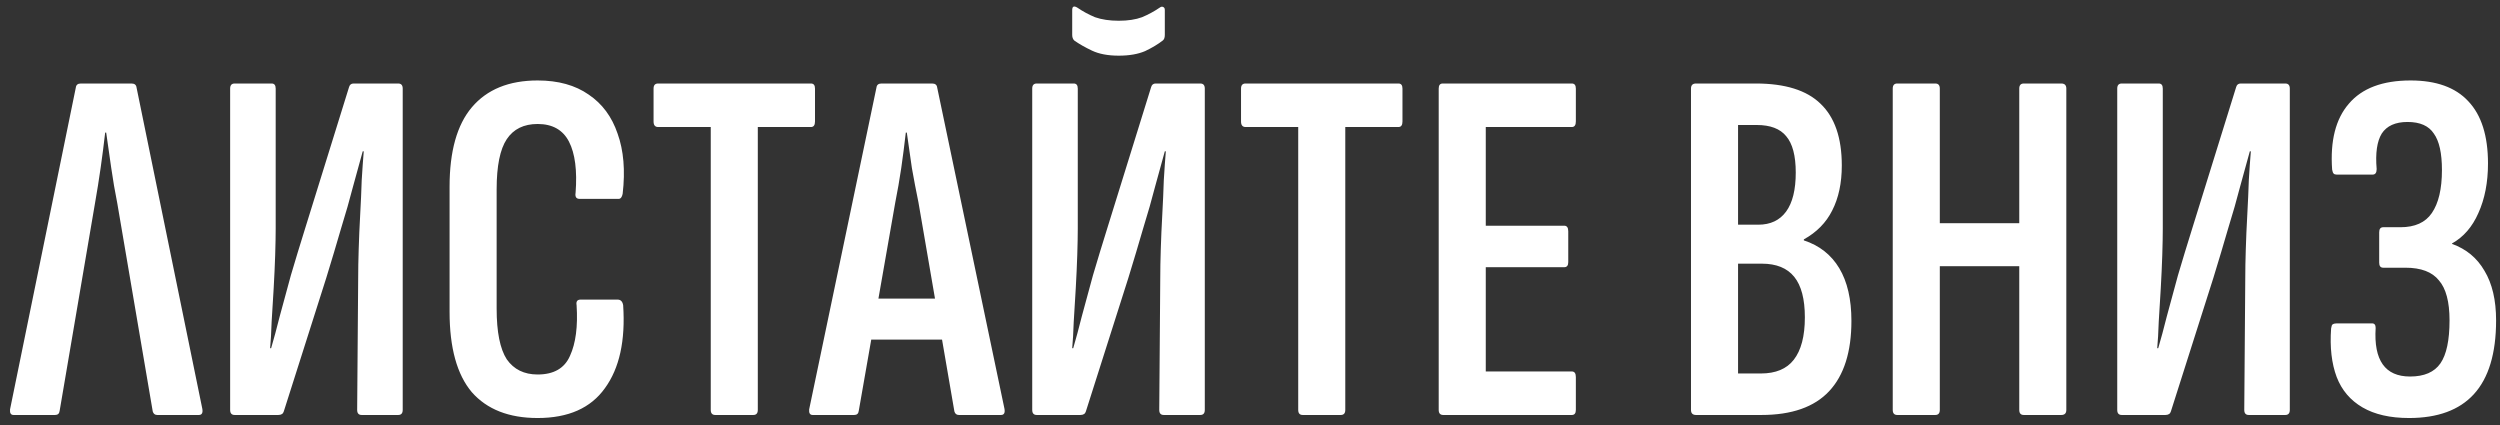 <?xml version="1.0" encoding="UTF-8"?> <svg xmlns="http://www.w3.org/2000/svg" width="247" height="42" viewBox="0 0 247 42" fill="none"><rect x="0" y="0" width="247" height="42" fill="#333333" stroke="none"/><path d="M1.341 41C1.074 41 0.958 40.817 0.991 40.45L7.491 8.65C7.524 8.383 7.691 8.25 7.991 8.25H12.991C13.291 8.25 13.458 8.383 13.491 8.65L19.991 40.4C20.058 40.8 19.941 41 19.641 41H15.541C15.308 41 15.158 40.883 15.091 40.65L11.591 20.1C11.358 18.933 11.158 17.767 10.991 16.6C10.824 15.433 10.658 14.267 10.491 13.1H10.391C10.258 14.267 10.108 15.433 9.941 16.6C9.774 17.767 9.591 18.917 9.391 20.05L5.891 40.6C5.858 40.867 5.708 41 5.441 41H1.341ZM23.188 41C22.887 41 22.738 40.833 22.738 40.5V8.75C22.738 8.417 22.887 8.25 23.188 8.25H26.837C27.104 8.25 27.238 8.417 27.238 8.75V22.6C27.238 23.267 27.221 24.133 27.188 25.2C27.154 26.233 27.104 27.333 27.038 28.5C26.971 29.633 26.904 30.733 26.837 31.8C26.804 32.833 26.754 33.7 26.688 34.4H26.788C27.054 33.5 27.337 32.45 27.637 31.25C27.971 30.017 28.337 28.667 28.738 27.2C29.171 25.733 29.637 24.2 30.137 22.6L34.487 8.6C34.554 8.367 34.704 8.25 34.938 8.25H39.337C39.638 8.25 39.788 8.417 39.788 8.75V40.5C39.788 40.833 39.638 41 39.337 41H35.737C35.438 41 35.288 40.833 35.288 40.5L35.388 27.45C35.388 26.65 35.404 25.717 35.438 24.65C35.471 23.55 35.521 22.4 35.587 21.2C35.654 20 35.704 18.867 35.737 17.8C35.804 16.7 35.871 15.75 35.938 14.95H35.837C35.571 15.95 35.254 17.1 34.888 18.4C34.554 19.7 34.154 21.1 33.688 22.6C33.254 24.1 32.771 25.717 32.237 27.45L28.038 40.65C27.971 40.883 27.788 41 27.488 41H23.188ZM53.118 41.3C50.285 41.3 48.118 40.45 46.618 38.75C45.152 37.017 44.418 34.367 44.418 30.8V18.45C44.418 14.95 45.152 12.333 46.618 10.6C48.118 8.833 50.285 7.95 53.118 7.95C55.152 7.95 56.835 8.417 58.168 9.35C59.502 10.25 60.452 11.533 61.018 13.2C61.618 14.867 61.785 16.85 61.518 19.15C61.452 19.483 61.318 19.65 61.118 19.65H57.268C56.935 19.65 56.802 19.45 56.868 19.05C57.035 16.85 56.818 15.167 56.218 14C55.618 12.833 54.585 12.25 53.118 12.25C51.752 12.25 50.735 12.75 50.068 13.75C49.402 14.75 49.068 16.4 49.068 18.7V30.5C49.068 32.8 49.402 34.467 50.068 35.5C50.768 36.5 51.785 37 53.118 37C54.718 37 55.785 36.383 56.318 35.15C56.885 33.917 57.102 32.25 56.968 30.15C56.902 29.783 57.035 29.6 57.368 29.6H61.018C61.318 29.6 61.502 29.783 61.568 30.15C61.802 33.65 61.202 36.383 59.768 38.35C58.368 40.317 56.152 41.3 53.118 41.3ZM70.671 41C70.371 41 70.222 40.833 70.222 40.5V12.55H65.022C64.722 12.55 64.572 12.367 64.572 12V8.75C64.572 8.417 64.722 8.25 65.022 8.25H80.121C80.388 8.25 80.522 8.417 80.522 8.75V12C80.522 12.367 80.388 12.55 80.121 12.55H74.871V40.5C74.871 40.833 74.722 41 74.421 41H70.671ZM80.294 41C80.028 41 79.911 40.817 79.944 40.45L86.594 8.65C86.627 8.383 86.794 8.25 87.094 8.25H92.094C92.394 8.25 92.561 8.383 92.594 8.65L99.244 40.4C99.311 40.8 99.194 41 98.894 41H94.744C94.511 41 94.361 40.883 94.294 40.65L90.744 20C90.511 18.867 90.294 17.733 90.094 16.6C89.927 15.433 89.761 14.267 89.594 13.1H89.494C89.361 14.267 89.211 15.433 89.044 16.6C88.877 17.733 88.677 18.883 88.444 20.05L84.844 40.6C84.811 40.867 84.661 41 84.394 41H80.294ZM85.394 33.55L86.094 29.5H92.944L93.794 33.55H85.394ZM102.434 41C102.134 41 101.984 40.833 101.984 40.5V8.75C101.984 8.417 102.134 8.25 102.434 8.25H106.084C106.35 8.25 106.484 8.417 106.484 8.75V22.6C106.484 23.267 106.467 24.133 106.434 25.2C106.4 26.233 106.35 27.333 106.284 28.5C106.217 29.633 106.15 30.733 106.084 31.8C106.05 32.833 106 33.7 105.934 34.4H106.034C106.3 33.5 106.584 32.45 106.884 31.25C107.217 30.017 107.584 28.667 107.984 27.2C108.417 25.733 108.884 24.2 109.384 22.6L113.734 8.6C113.8 8.367 113.95 8.25 114.184 8.25H118.584C118.884 8.25 119.034 8.417 119.034 8.75V40.5C119.034 40.833 118.884 41 118.584 41H114.984C114.684 41 114.534 40.833 114.534 40.5L114.634 27.45C114.634 26.65 114.65 25.717 114.684 24.65C114.717 23.55 114.767 22.4 114.834 21.2C114.9 20 114.95 18.867 114.984 17.8C115.05 16.7 115.117 15.75 115.184 14.95H115.084C114.817 15.95 114.5 17.1 114.134 18.4C113.8 19.7 113.4 21.1 112.934 22.6C112.5 24.1 112.017 25.717 111.484 27.45L107.284 40.65C107.217 40.883 107.034 41 106.734 41H102.434ZM110.534 5.5C109.467 5.5 108.584 5.333 107.884 5C107.184 4.667 106.6 4.333 106.134 4C106 3.867 105.934 3.683 105.934 3.45V1C105.934 0.633 106.1 0.55 106.434 0.75C106.967 1.117 107.55 1.433 108.184 1.7C108.85 1.933 109.634 2.05 110.534 2.05C111.434 2.05 112.2 1.933 112.834 1.7C113.467 1.433 114.05 1.117 114.584 0.75C114.717 0.65 114.834 0.633 114.934 0.7C115.034 0.733 115.084 0.833 115.084 1V3.45C115.084 3.717 115.017 3.9 114.884 4C114.417 4.367 113.834 4.717 113.134 5.05C112.434 5.35 111.567 5.5 110.534 5.5ZM128.714 41C128.414 41 128.264 40.833 128.264 40.5V12.55H123.064C122.764 12.55 122.614 12.367 122.614 12V8.75C122.614 8.417 122.764 8.25 123.064 8.25H138.164C138.431 8.25 138.564 8.417 138.564 8.75V12C138.564 12.367 138.431 12.55 138.164 12.55H132.914V40.5C132.914 40.833 132.764 41 132.464 41H128.714ZM142.594 41C142.294 41 142.144 40.833 142.144 40.5V8.75C142.144 8.417 142.277 8.25 142.544 8.25H155.294C155.56 8.25 155.694 8.417 155.694 8.75V12C155.694 12.367 155.56 12.55 155.294 12.55H146.794V22.3H154.544C154.81 22.3 154.944 22.483 154.944 22.85V25.9C154.944 26.233 154.81 26.4 154.544 26.4H146.794V36.7H155.294C155.56 36.7 155.694 36.883 155.694 37.25V40.5C155.694 40.833 155.56 41 155.294 41H142.594ZM167.57 41C167.236 41 167.07 40.833 167.07 40.5V8.75C167.07 8.417 167.236 8.25 167.57 8.25H173.47C176.37 8.25 178.503 8.917 179.87 10.25C181.27 11.583 181.97 13.617 181.97 16.35C181.97 18.083 181.653 19.567 181.02 20.8C180.42 22 179.486 22.95 178.22 23.65V23.75C179.753 24.25 180.92 25.167 181.72 26.5C182.52 27.833 182.92 29.567 182.92 31.7C182.92 34.767 182.186 37.083 180.72 38.65C179.253 40.217 177.02 41 174.02 41H167.57ZM171.72 36.9H173.97C175.436 36.9 176.52 36.45 177.22 35.55C177.953 34.617 178.32 33.217 178.32 31.35C178.32 29.55 177.97 28.217 177.27 27.35C176.57 26.483 175.503 26.05 174.07 26.05H171.72V36.9ZM171.72 22.2H173.72C174.92 22.2 175.836 21.767 176.47 20.9C177.103 20.033 177.42 18.75 177.42 17.05C177.42 15.383 177.103 14.183 176.47 13.45C175.87 12.717 174.903 12.35 173.57 12.35H171.72V22.2ZM187.453 41C187.153 41 187.003 40.833 187.003 40.5V8.75C187.003 8.417 187.153 8.25 187.453 8.25H191.203C191.503 8.25 191.653 8.417 191.653 8.75V22.05H199.503V8.75C199.503 8.417 199.653 8.25 199.953 8.25H203.653C203.986 8.25 204.153 8.417 204.153 8.75V40.5C204.153 40.833 203.986 41 203.653 41H199.953C199.653 41 199.503 40.833 199.503 40.5V26.3H191.653V40.5C191.653 40.833 191.503 41 191.203 41H187.453ZM209.633 41C209.333 41 209.183 40.833 209.183 40.5V8.75C209.183 8.417 209.333 8.25 209.633 8.25H213.283C213.549 8.25 213.683 8.417 213.683 8.75V22.6C213.683 23.267 213.666 24.133 213.633 25.2C213.599 26.233 213.549 27.333 213.483 28.5C213.416 29.633 213.349 30.733 213.283 31.8C213.249 32.833 213.199 33.7 213.133 34.4H213.233C213.499 33.5 213.783 32.45 214.083 31.25C214.416 30.017 214.783 28.667 215.183 27.2C215.616 25.733 216.083 24.2 216.583 22.6L220.933 8.6C220.999 8.367 221.149 8.25 221.383 8.25H225.783C226.083 8.25 226.233 8.417 226.233 8.75V40.5C226.233 40.833 226.083 41 225.783 41H222.183C221.883 41 221.733 40.833 221.733 40.5L221.833 27.45C221.833 26.65 221.849 25.717 221.883 24.65C221.916 23.55 221.966 22.4 222.033 21.2C222.099 20 222.149 18.867 222.183 17.8C222.249 16.7 222.316 15.75 222.383 14.95H222.283C222.016 15.95 221.699 17.1 221.333 18.4C220.999 19.7 220.599 21.1 220.133 22.6C219.699 24.1 219.216 25.717 218.683 27.45L214.483 40.65C214.416 40.883 214.233 41 213.933 41H209.633ZM238.014 41.3C236.147 41.3 234.614 40.95 233.414 40.25C232.214 39.55 231.364 38.55 230.864 37.25C230.364 35.917 230.18 34.317 230.314 32.45C230.347 32.217 230.397 32.083 230.464 32.05C230.564 31.983 230.697 31.95 230.864 31.95H234.364C234.597 31.95 234.714 32.1 234.714 32.4C234.614 34 234.847 35.2 235.414 36C235.98 36.8 236.88 37.2 238.114 37.2C239.514 37.2 240.514 36.767 241.114 35.9C241.714 35.033 242.014 33.617 242.014 31.65C242.014 29.817 241.664 28.5 240.964 27.7C240.297 26.867 239.197 26.45 237.664 26.45H235.464C235.197 26.45 235.064 26.283 235.064 25.95V22.95C235.064 22.617 235.197 22.45 235.464 22.45H237.164C238.597 22.45 239.63 21.983 240.264 21.05C240.93 20.083 241.264 18.667 241.264 16.8C241.264 15.133 240.997 13.933 240.464 13.2C239.964 12.433 239.097 12.05 237.864 12.05C236.664 12.05 235.814 12.433 235.314 13.2C234.847 13.967 234.68 15.133 234.814 16.7C234.814 17.067 234.68 17.25 234.414 17.25H230.864C230.73 17.25 230.63 17.217 230.564 17.15C230.497 17.083 230.447 16.95 230.414 16.75C230.214 13.917 230.764 11.75 232.064 10.25C233.364 8.717 235.397 7.95 238.164 7.95C240.697 7.95 242.597 8.633 243.864 10C245.164 11.367 245.814 13.417 245.814 16.15C245.814 18.017 245.497 19.65 244.864 21.05C244.264 22.417 243.397 23.417 242.264 24.05V24.1C243.664 24.6 244.73 25.483 245.464 26.75C246.23 28.017 246.614 29.65 246.614 31.65C246.614 34.917 245.88 37.35 244.414 38.95C242.98 40.517 240.847 41.3 238.014 41.3Z" fill="white"></path></svg> 